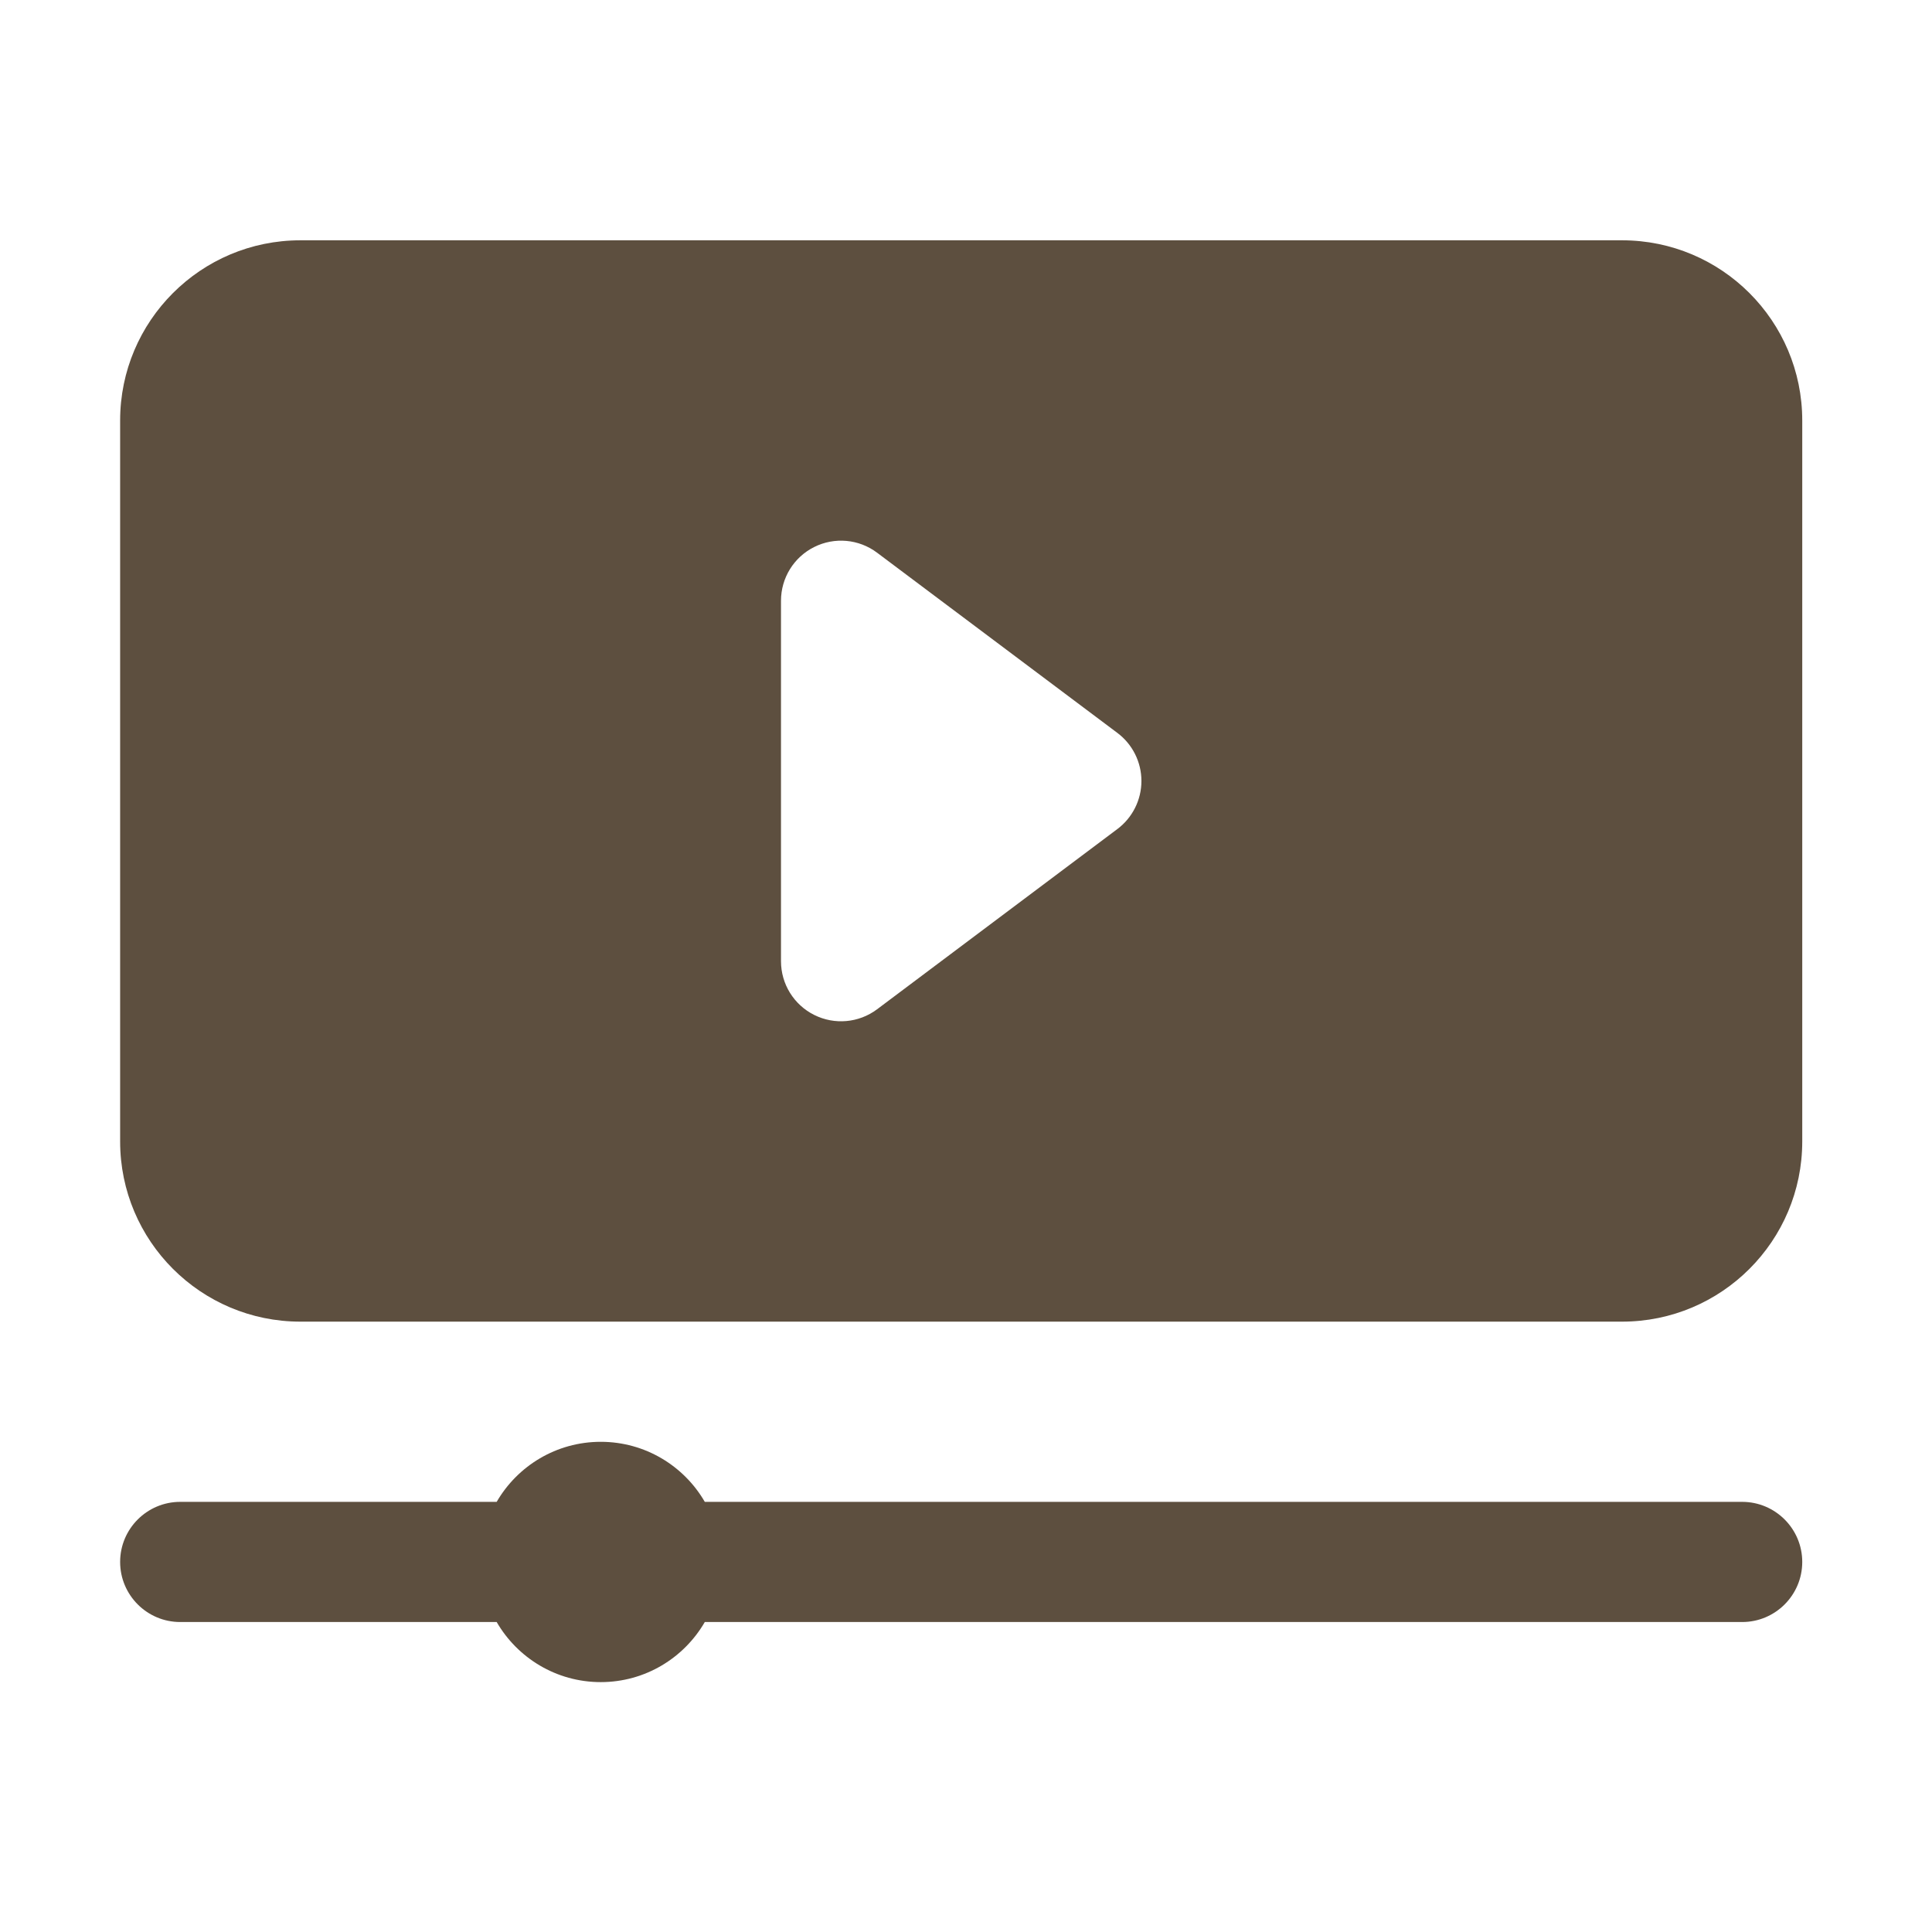 <svg width="50" height="50" viewBox="0 0 50 50" fill="none" xmlns="http://www.w3.org/2000/svg">
<path fill-rule="evenodd" clip-rule="evenodd" d="M12.854 38.868C13.392 37.939 14.397 37.314 15.547 37.314C16.697 37.314 17.702 37.939 18.24 38.868H45.087C45.945 38.868 46.642 39.565 46.642 40.423C46.642 41.281 45.945 41.978 45.087 41.978H18.24C17.702 42.907 16.697 43.533 15.547 43.533C14.397 43.533 13.392 42.907 12.854 41.978H4.664C3.806 41.978 3.109 41.281 3.109 40.423C3.109 39.565 3.806 38.868 4.664 38.868H12.854ZM46.642 10.883C46.642 8.307 44.554 6.219 41.978 6.219C34.448 6.219 15.303 6.219 7.774 6.219C5.198 6.219 3.109 8.307 3.109 10.883V29.54C3.109 32.116 5.198 34.204 7.774 34.204H41.978C44.554 34.204 46.642 32.116 46.642 29.54V10.883ZM28.918 21.455C29.309 21.162 29.54 20.701 29.54 20.212C29.54 19.722 29.309 19.261 28.918 18.968L22.699 14.304C22.228 13.95 21.598 13.893 21.071 14.157C20.544 14.42 20.212 14.958 20.212 15.548V24.876C20.212 25.465 20.544 26.003 21.071 26.266C21.598 26.53 22.228 26.473 22.699 26.12L28.918 21.455Z" fill="#5D4F3F"/>
</svg>
